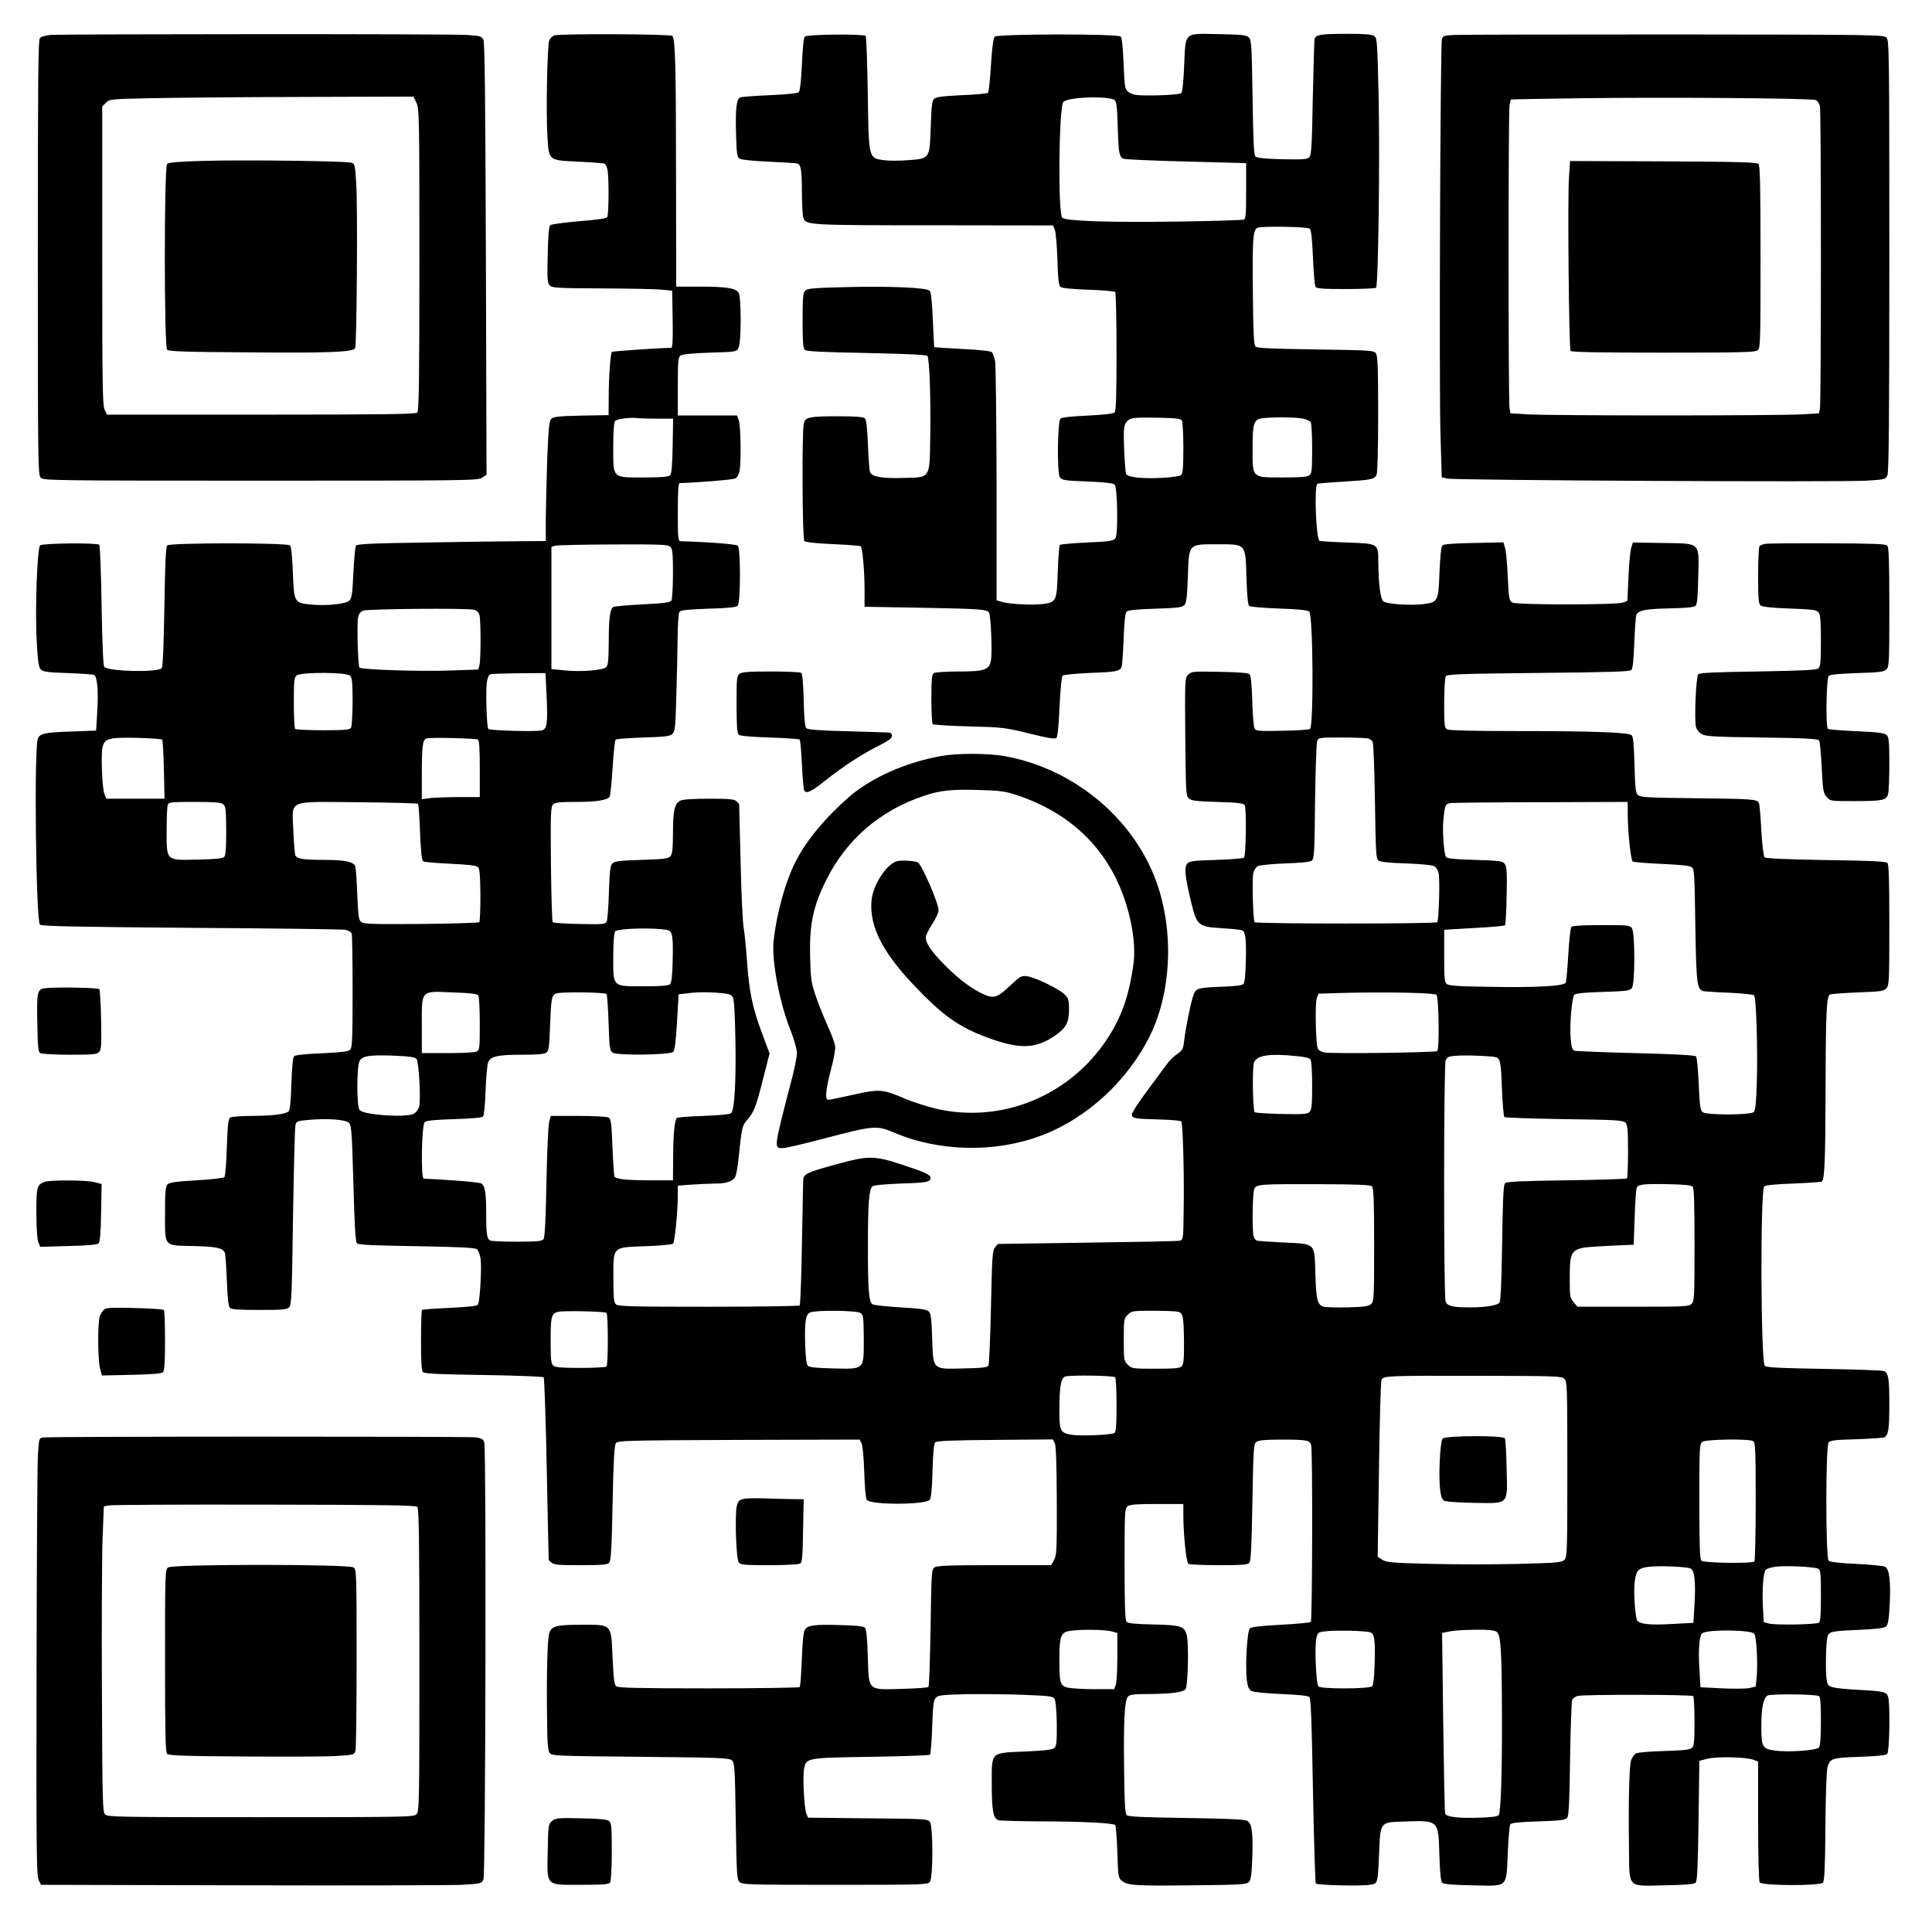 <?xml version="1.0" encoding="UTF-8" standalone="yes"?>
<svg version="1.0" xmlns="http://www.w3.org/2000/svg" width="900pt" height="891pt" viewBox="0 0 1200 1188" preserveAspectRatio="xMidYMid meet">
  <g transform="translate(0,1188) scale(0.1,-0.1)" fill="#000000" stroke="none">
    <path d="M313 11663 c-31 -3 -57 -10 -65 -20 -11 -13 -13 -256 -13 -1364 0
-1281 1 -1349 18 -1366 17 -17 85 -18 1365 -18 1289 0 1349 1 1376 18 l28 19
-4 1336 c-3 956 -7 1344 -15 1363 -11 24 -17 26 -104 32 -93 7 -2491 6 -2586
0z m2273 -420 c18 -36 19 -81 19 -975 0 -755 -3 -940 -13 -950 -10 -10 -198
-13 -970 -13 l-957 0 -15 30 c-13 26 -15 149 -15 957 l0 927 23 23 c22 22 29
23 270 28 136 3 560 7 943 8 l697 2 18 -37z"/>
    <path d="M1268 10881 c-158 -4 -221 -10 -230 -19 -19 -19 -19 -1135 0 -1154
10 -10 113 -14 475 -16 532 -5 682 1 693 26 10 25 16 867 7 1016 -8 127 -9
130 -33 136 -38 10 -665 18 -912 11z"/>
    <path d="M3442 11660 c-12 -5 -26 -20 -31 -32 -12 -33 -20 -452 -11 -592 10
-156 3 -151 195 -160 81 -4 153 -10 160 -12 7 -3 15 -22 19 -42 9 -54 7 -275
-2 -290 -6 -9 -63 -17 -176 -26 -95 -8 -173 -19 -179 -25 -8 -8 -13 -72 -15
-185 -4 -151 -2 -174 13 -189 15 -15 50 -17 323 -18 169 -1 336 -4 372 -8 l65
-6 3 -177 c2 -139 0 -178 -10 -178 -76 -1 -362 -21 -367 -25 -9 -10 -20 -150
-20 -276 l-1 -117 -170 -3 c-140 -3 -172 -7 -186 -20 -13 -14 -17 -55 -25
-245 -4 -126 -8 -293 -9 -371 l0 -143 -157 -1 c-87 0 -351 -4 -586 -8 -342 -5
-430 -9 -436 -20 -5 -7 -12 -83 -16 -168 -6 -128 -10 -158 -25 -173 -21 -21
-143 -34 -241 -24 -101 10 -103 13 -110 200 -4 101 -10 159 -18 167 -17 17
-745 17 -762 0 -9 -9 -14 -113 -18 -382 -4 -256 -10 -374 -17 -381 -27 -27
-328 -20 -356 8 -7 7 -13 144 -17 381 -3 203 -10 373 -14 378 -14 13 -354 10
-368 -4 -18 -18 -32 -404 -21 -593 7 -129 12 -165 26 -178 14 -14 44 -18 169
-22 84 -3 157 -8 163 -12 18 -12 26 -103 18 -228 l-7 -117 -157 -6 c-160 -5
-192 -12 -205 -44 -24 -56 -12 -1130 13 -1155 10 -10 201 -14 939 -20 509 -3
940 -9 958 -12 18 -4 36 -14 39 -22 4 -9 6 -172 6 -362 0 -293 -2 -348 -15
-361 -11 -11 -53 -16 -175 -22 -102 -4 -166 -11 -173 -18 -8 -8 -14 -69 -17
-171 -3 -104 -9 -163 -17 -171 -18 -18 -95 -28 -228 -29 -66 0 -127 -5 -135
-10 -12 -7 -16 -44 -21 -185 -3 -98 -10 -180 -15 -185 -6 -6 -84 -15 -174 -20
-126 -7 -167 -13 -179 -25 -13 -13 -16 -44 -16 -180 0 -211 -10 -199 173 -203
142 -3 185 -12 198 -40 4 -10 10 -88 13 -174 4 -109 10 -161 19 -170 10 -10
57 -13 182 -13 144 0 172 2 186 17 15 14 17 74 24 560 5 298 11 555 15 570 6
25 11 27 80 33 117 11 231 3 252 -18 16 -16 19 -54 28 -377 7 -261 13 -362 22
-371 10 -10 106 -14 371 -18 271 -5 363 -9 374 -19 9 -7 19 -33 23 -58 8 -53
-4 -266 -16 -285 -6 -10 -54 -15 -175 -21 -92 -4 -169 -10 -173 -13 -3 -4 -6
-89 -6 -190 0 -133 3 -187 12 -196 10 -10 106 -14 377 -18 200 -3 368 -10 373
-14 4 -5 13 -261 19 -570 6 -309 12 -563 12 -564 27 -32 36 -33 197 -33 129 0
167 3 178 14 12 12 16 81 22 370 5 267 11 360 20 373 13 17 57 18 764 21 l750
2 12 -22 c7 -13 14 -87 17 -180 3 -92 9 -164 16 -173 24 -31 358 -31 390 0 9
10 15 60 18 180 3 109 9 170 17 178 9 9 110 13 371 15 l359 3 12 -22 c8 -16
12 -122 13 -358 1 -304 -1 -339 -17 -369 l-18 -32 -352 0 c-289 0 -357 -3
-373 -14 -18 -14 -19 -33 -24 -374 -3 -198 -9 -364 -13 -368 -4 -5 -79 -10
-165 -12 -216 -6 -205 -16 -212 202 -3 115 -9 169 -18 178 -9 9 -57 14 -152
16 -165 5 -205 -1 -222 -31 -8 -13 -14 -84 -18 -184 -3 -89 -9 -165 -13 -170
-5 -4 -260 -8 -566 -8 -440 0 -561 3 -573 13 -13 10 -17 47 -23 178 -10 213
-1 204 -196 204 -155 0 -184 -8 -198 -54 -11 -36 -17 -259 -13 -532 1 -145 5
-195 16 -210 14 -18 35 -19 565 -24 508 -5 552 -7 568 -23 16 -16 18 -52 23
-377 5 -328 7 -361 23 -377 17 -17 54 -18 593 -18 558 0 576 1 590 19 20 28
20 344 0 372 -14 18 -32 19 -386 22 l-371 4 -11 26 c-13 34 -23 228 -14 276
13 70 15 70 417 76 197 3 361 9 365 13 5 5 11 82 14 172 5 139 8 167 23 182
15 16 42 18 190 22 95 1 254 0 355 -4 169 -7 183 -9 193 -27 6 -12 12 -80 13
-154 1 -107 -2 -136 -14 -148 -12 -12 -53 -17 -180 -23 -220 -9 -210 1 -210
-200 0 -168 9 -218 43 -227 12 -3 128 -6 257 -7 254 0 455 -10 467 -23 4 -4
10 -80 13 -168 5 -151 6 -161 28 -178 35 -29 80 -32 439 -28 297 3 334 5 349
20 14 14 18 42 22 146 6 162 -2 218 -31 234 -16 10 -119 14 -379 18 -273 4
-360 8 -370 18 -10 10 -14 80 -16 285 -4 308 3 430 25 452 11 12 42 15 136 15
129 1 201 10 220 29 16 16 22 285 8 337 -15 56 -35 62 -213 66 -104 2 -151 7
-160 16 -10 10 -13 89 -13 358 0 331 1 346 19 360 15 11 58 14 183 14 l163 0
0 -67 c0 -124 18 -296 32 -305 7 -4 92 -8 189 -8 146 0 179 3 189 15 10 11 14
108 19 376 6 341 7 362 26 375 14 10 54 14 154 14 159 0 177 -4 185 -36 10
-37 7 -1087 -2 -1096 -5 -5 -89 -13 -187 -18 -127 -7 -183 -13 -192 -23 -17
-17 -29 -234 -19 -320 6 -43 13 -60 29 -68 11 -7 94 -15 184 -19 105 -4 168
-11 176 -19 9 -9 15 -163 22 -581 6 -312 14 -572 18 -577 11 -10 275 -17 333
-8 53 8 51 1 60 198 8 195 5 190 153 195 217 8 215 10 221 -202 4 -116 9 -169
18 -178 9 -9 62 -14 187 -16 226 -5 210 -19 220 200 4 91 11 171 15 178 6 10
53 15 175 19 144 5 168 8 180 24 9 13 14 103 17 365 3 191 9 355 13 365 4 9
19 21 34 25 36 10 707 9 718 -1 4 -5 8 -76 8 -157 0 -119 -3 -152 -15 -164
-12 -12 -51 -16 -172 -20 -86 -2 -166 -9 -177 -15 -10 -6 -24 -26 -30 -43 -12
-37 -17 -261 -13 -545 3 -254 -15 -236 222 -231 130 2 183 7 192 16 10 10 14
99 18 385 l5 372 50 13 c57 15 243 11 288 -7 l27 -11 0 -367 c0 -215 4 -374
10 -383 13 -21 372 -22 392 -2 10 10 14 89 16 345 1 183 7 348 12 368 16 60
26 63 201 69 111 4 162 9 171 18 14 14 19 305 6 353 -9 32 -29 37 -187 45 -64
3 -133 10 -153 15 -34 9 -37 13 -43 53 -4 24 -5 93 -3 154 2 85 7 115 19 127
13 13 50 18 177 23 127 6 165 11 178 23 11 12 17 45 21 131 8 153 -2 226 -30
239 -12 5 -93 13 -179 17 -104 5 -162 12 -170 20 -19 19 -19 712 0 734 10 13
44 17 170 20 86 3 165 8 175 12 26 12 32 48 32 206 0 158 -6 194 -32 205 -10
5 -179 11 -376 14 -289 5 -359 9 -366 20 -25 40 -28 1088 -3 1113 8 8 65 14
182 18 93 4 173 9 177 13 16 17 21 145 22 572 1 489 6 581 28 589 8 4 86 9
174 13 140 5 161 8 176 26 17 18 18 50 18 393 0 283 -3 376 -12 385 -10 10
-109 14 -382 18 -249 4 -374 10 -381 17 -6 6 -15 78 -20 165 -4 85 -11 162
-15 171 -10 25 -34 27 -403 31 -291 3 -335 6 -349 20 -14 14 -17 47 -21 187
-3 121 -8 175 -17 184 -19 18 -238 26 -722 26 -260 0 -411 4 -424 10 -17 10
-19 23 -19 163 0 84 5 159 10 167 8 13 87 16 575 21 430 4 568 8 578 18 8 8
14 64 18 169 3 86 9 164 13 174 13 28 57 37 208 40 103 2 151 7 160 16 9 9 14
60 16 175 5 225 20 211 -221 215 l-185 3 -10 -33 c-6 -18 -14 -100 -17 -181
l-7 -148 -27 -11 c-38 -15 -659 -15 -687 0 -20 11 -22 22 -29 159 -3 82 -11
163 -17 181 l-10 34 -184 -4 c-124 -2 -187 -7 -195 -15 -7 -7 -14 -69 -18
-167 -7 -183 -9 -186 -103 -198 -78 -9 -222 0 -245 17 -19 14 -31 108 -32 251
-1 109 1 108 -195 115 -91 3 -168 8 -171 11 -21 21 -33 333 -13 353 2 3 76 9
164 14 173 11 190 14 204 42 6 10 10 163 10 376 0 294 -3 363 -14 379 -14 18
-33 19 -375 24 -276 4 -363 8 -373 18 -10 10 -14 85 -16 320 -4 355 0 408 31
418 35 11 307 6 322 -6 9 -7 15 -60 20 -179 4 -93 11 -175 16 -182 7 -11 46
-14 188 -14 99 0 183 4 188 8 14 14 24 790 16 1180 -8 348 -9 369 -27 383 -15
10 -55 14 -162 14 -171 0 -203 -5 -209 -34 -2 -11 -7 -178 -11 -369 -5 -296
-9 -350 -22 -363 -13 -14 -40 -15 -168 -13 -108 3 -157 8 -166 17 -10 10 -14
96 -18 367 -5 321 -7 357 -23 372 -15 16 -42 18 -187 21 -220 4 -205 18 -215
-196 -4 -101 -11 -165 -18 -170 -12 -10 -145 -17 -248 -14 -39 1 -64 8 -80 21
-22 18 -24 27 -30 176 -4 99 -11 161 -18 168 -18 18 -765 17 -783 -1 -8 -8
-16 -69 -23 -176 -5 -91 -14 -168 -18 -172 -5 -5 -78 -12 -164 -15 -121 -6
-159 -11 -171 -23 -13 -12 -17 -49 -21 -177 -7 -197 -5 -194 -145 -204 -51 -4
-116 -4 -143 0 -99 13 -97 4 -103 417 -3 190 -9 350 -13 355 -14 13 -364 10
-378 -4 -7 -7 -14 -71 -18 -172 -5 -102 -12 -166 -19 -173 -8 -8 -73 -14 -179
-19 -93 -4 -176 -10 -185 -14 -24 -10 -31 -71 -26 -231 3 -114 6 -138 21 -149
11 -7 76 -14 182 -19 91 -4 172 -9 179 -12 21 -8 26 -38 27 -179 0 -71 4 -141
8 -155 13 -48 23 -49 814 -49 l737 -1 12 -27 c6 -16 13 -99 16 -185 3 -120 8
-161 19 -170 9 -7 73 -14 173 -17 87 -3 162 -10 167 -14 4 -5 8 -172 8 -372 0
-275 -3 -367 -12 -376 -8 -8 -67 -15 -169 -20 -96 -4 -160 -11 -167 -18 -19
-19 -22 -341 -4 -365 13 -18 32 -21 171 -26 102 -4 161 -11 169 -19 18 -18 23
-310 5 -334 -12 -16 -36 -20 -176 -26 -89 -4 -165 -11 -169 -15 -4 -4 -10 -79
-13 -166 -6 -185 -9 -189 -92 -201 -63 -8 -210 -1 -255 13 l-33 10 0 721 c-1
397 -5 741 -9 765 -5 24 -14 49 -20 55 -7 7 -80 15 -184 20 -94 5 -173 10
-174 11 -1 1 -5 77 -9 170 -5 117 -11 172 -20 181 -20 19 -248 29 -523 22
-196 -5 -237 -8 -250 -22 -13 -13 -16 -43 -16 -185 0 -125 3 -172 13 -182 10
-10 101 -15 384 -20 267 -6 374 -11 379 -19 12 -20 21 -264 17 -491 -4 -276 5
-262 -171 -266 -130 -4 -190 7 -203 36 -4 9 -10 85 -13 169 -4 104 -10 156
-19 165 -9 9 -55 13 -165 13 -179 0 -204 -5 -214 -43 -13 -46 -10 -719 3 -732
7 -7 76 -15 178 -19 91 -4 168 -10 172 -13 11 -12 23 -143 24 -259 l0 -117
348 -6 c380 -7 418 -10 426 -33 11 -27 19 -238 12 -287 -10 -67 -36 -76 -208
-76 -73 0 -140 -5 -148 -10 -12 -8 -15 -37 -15 -159 0 -82 4 -153 8 -158 5 -4
106 -11 225 -14 208 -5 223 -7 375 -44 121 -30 160 -36 169 -27 7 7 14 77 19
193 5 105 13 187 19 193 6 6 78 13 168 17 165 6 186 10 198 37 4 9 10 88 13
174 4 109 10 161 19 170 9 9 62 14 177 18 135 4 167 8 181 22 13 13 17 45 22
174 7 210 1 204 182 204 181 0 176 7 182 -208 3 -99 9 -167 16 -174 6 -6 80
-13 186 -17 122 -4 179 -10 188 -19 24 -24 28 -705 5 -729 -5 -4 -82 -10 -172
-11 -150 -3 -164 -2 -173 15 -5 10 -12 87 -14 171 -3 103 -8 156 -17 165 -8 8
-64 13 -186 15 -166 3 -174 3 -195 -18 -20 -20 -21 -25 -18 -385 3 -334 4
-366 21 -382 15 -15 42 -19 178 -23 127 -4 162 -8 170 -20 12 -18 8 -314 -4
-326 -5 -5 -83 -11 -174 -14 -149 -5 -166 -7 -180 -25 -18 -25 -13 -75 23
-227 37 -156 44 -163 192 -172 63 -4 120 -10 127 -13 21 -8 27 -56 23 -196 -2
-81 -7 -130 -15 -138 -8 -8 -54 -14 -120 -16 -160 -6 -172 -9 -188 -46 -16
-39 -51 -210 -60 -290 -6 -52 -10 -60 -43 -82 -20 -14 -49 -42 -64 -63 -15
-20 -70 -95 -122 -165 -53 -71 -96 -137 -96 -148 0 -24 17 -27 172 -31 70 -2
131 -7 135 -12 10 -10 19 -319 15 -553 -2 -180 -3 -183 -25 -188 -12 -3 -271
-8 -575 -12 l-554 -8 -18 -22 c-16 -20 -18 -58 -25 -371 -4 -192 -11 -356 -16
-363 -6 -11 -43 -15 -152 -17 -198 -5 -190 -12 -197 187 -4 121 -8 154 -21
167 -13 12 -51 18 -174 25 -86 5 -165 14 -175 19 -24 13 -30 93 -29 385 0 244
7 327 27 347 8 8 72 14 175 18 164 5 187 10 187 35 0 20 -35 36 -185 85 -167
54 -203 54 -399 0 -182 -50 -206 -61 -207 -98 -1 -15 -4 -194 -8 -399 -3 -204
-10 -375 -14 -380 -5 -4 -260 -8 -566 -8 -458 0 -561 2 -574 14 -14 11 -17 36
-17 161 0 203 -10 193 200 201 88 3 165 10 171 16 10 10 29 198 29 299 l0 61
92 7 c50 3 114 6 143 6 68 0 110 15 123 45 6 13 16 70 21 127 19 177 21 187
50 221 44 50 56 80 100 254 l41 161 -46 123 c-60 160 -81 260 -94 449 -6 85
-16 180 -21 210 -6 30 -15 215 -19 410 -5 195 -9 356 -9 357 -1 1 -8 9 -17 17
-13 13 -43 16 -169 16 -96 0 -164 -4 -179 -12 -36 -16 -46 -61 -46 -204 0 -87
-4 -125 -14 -139 -13 -17 -32 -20 -180 -25 -135 -4 -169 -8 -182 -22 -14 -13
-17 -46 -22 -180 -2 -89 -9 -171 -14 -181 -9 -17 -23 -18 -168 -15 -87 1 -162
7 -167 11 -4 5 -9 167 -11 362 -3 315 -1 354 13 369 13 13 39 16 143 16 128 0
195 11 209 33 4 7 12 87 18 179 6 92 14 171 19 175 4 4 81 10 171 13 140 4
167 8 182 23 16 15 19 45 24 240 4 122 7 285 8 362 1 77 5 147 11 155 7 11 45
15 179 20 120 3 174 9 183 18 18 18 19 355 1 373 -10 10 -182 23 -355 28 -16
1 -18 16 -18 181 0 137 3 180 13 180 110 3 331 21 345 29 11 6 22 26 26 48 10
63 7 278 -5 312 l-11 31 -184 0 -184 0 0 179 c0 151 2 181 16 192 11 9 66 15
182 19 165 5 167 5 179 30 18 35 18 319 0 344 -19 27 -79 36 -239 36 l-148 0
-1 698 c0 670 -5 841 -23 859 -11 12 -706 15 -734 3z m3470 -396 c24 -7 26
-24 31 -189 5 -148 9 -169 35 -181 9 -4 185 -12 390 -17 l372 -10 0 -173 c0
-149 -2 -173 -16 -178 -9 -3 -195 -9 -413 -12 -421 -6 -692 3 -713 24 -28 28
-21 680 6 718 21 28 231 40 308 18z m-2829 -1984 l98 0 -3 -170 c-2 -122 -7
-173 -16 -182 -9 -9 -53 -13 -162 -13 -200 0 -191 -9 -191 189 0 94 4 153 12
162 10 13 103 24 144 17 11 -1 64 -3 118 -3z m3258 -11 c5 -8 9 -84 9 -170 0
-124 -3 -159 -14 -169 -19 -15 -183 -25 -268 -16 -48 5 -68 12 -74 24 -3 9 -9
79 -12 154 -4 115 -2 142 11 162 22 32 38 35 200 32 107 -2 141 -6 148 -17z
m753 11 c21 -4 43 -15 47 -22 5 -7 9 -81 9 -164 0 -129 -2 -154 -17 -165 -12
-11 -54 -14 -165 -14 -195 0 -188 -7 -188 184 0 154 8 177 63 184 63 8 213 6
251 -3z m-3930 -796 c13 -13 16 -42 16 -167 0 -84 -5 -159 -10 -167 -7 -11
-46 -17 -177 -23 -92 -5 -175 -12 -183 -16 -21 -12 -29 -67 -29 -223 -1 -107
-4 -140 -16 -151 -20 -20 -158 -31 -260 -20 l-80 8 0 380 0 379 25 7 c14 4
177 7 362 8 294 1 339 -1 352 -15z m-1225 -390 c23 -5 33 -14 39 -33 9 -34 9
-278 0 -312 l-8 -27 -172 -6 c-184 -7 -552 5 -565 18 -10 10 -17 266 -9 311 5
24 14 36 34 43 30 11 629 16 681 6z m-765 -410 c13 -13 16 -42 16 -162 0 -81
-5 -154 -10 -162 -8 -12 -38 -15 -174 -15 -90 0 -168 4 -173 8 -4 5 -8 78 -8
164 0 141 2 156 19 169 30 21 308 20 330 -2z m1221 -127 c8 -168 3 -205 -30
-213 -34 -9 -322 -1 -332 9 -10 11 -17 234 -9 292 5 29 13 45 24 48 9 3 90 5
178 6 l162 1 7 -143z m-2388 -270 c4 -5 9 -89 11 -188 l4 -179 -181 0 -181 0
-11 28 c-15 37 -23 249 -12 292 15 55 37 61 210 58 83 -2 155 -7 160 -11z
m1961 0 c9 -6 12 -54 12 -183 l0 -174 -127 0 c-71 0 -152 -3 -180 -6 l-53 -7
0 155 c0 175 5 215 29 222 26 8 305 1 319 -7z m5529 7 c12 -3 25 -13 29 -22 5
-10 11 -176 14 -370 5 -321 7 -355 22 -366 12 -9 70 -15 171 -18 85 -3 163
-10 175 -17 12 -7 24 -25 28 -46 8 -46 1 -291 -9 -302 -11 -11 -1123 -11
-1134 0 -10 11 -17 256 -9 302 4 21 16 39 28 46 12 6 88 14 170 17 95 3 154 9
165 17 16 12 18 47 21 366 3 195 8 364 13 377 8 21 12 22 151 22 79 0 153 -3
165 -6z m-7112 -408 c17 -12 19 -28 20 -164 0 -111 -3 -154 -13 -164 -9 -9
-56 -14 -160 -16 -204 -5 -197 -11 -197 180 0 78 3 151 7 161 7 15 24 17 166
17 119 0 163 -3 177 -14z m1211 2 c4 -4 10 -84 13 -178 5 -123 11 -174 20
-179 7 -5 83 -11 169 -15 110 -5 161 -11 171 -21 10 -10 14 -52 15 -173 0 -88
-3 -164 -7 -169 -5 -4 -167 -9 -360 -11 -294 -2 -355 -1 -372 12 -17 12 -20
30 -26 172 -3 88 -9 167 -13 176 -12 27 -69 38 -192 38 -131 0 -170 6 -180 29
-3 9 -9 77 -12 152 -7 198 -47 180 403 177 200 -2 367 -6 371 -10z m7514 -55
c0 -116 19 -296 31 -303 6 -4 87 -11 180 -15 113 -5 174 -11 186 -20 17 -12
18 -41 23 -362 6 -360 10 -395 49 -408 9 -2 81 -7 161 -10 80 -4 150 -11 155
-16 13 -13 23 -320 17 -537 -4 -132 -9 -177 -19 -188 -20 -19 -291 -20 -317
-1 -15 11 -19 36 -25 175 -4 93 -11 166 -17 172 -7 7 -138 14 -375 20 -200 5
-371 12 -381 15 -12 5 -18 24 -22 73 -8 83 7 259 23 275 8 8 69 14 177 17 149
5 167 7 180 24 20 28 20 344 0 372 -13 18 -28 19 -190 19 -109 0 -179 -4 -186
-11 -5 -5 -14 -82 -19 -170 -5 -87 -12 -166 -16 -176 -9 -22 -180 -32 -488
-26 -178 2 -238 7 -251 17 -14 11 -16 38 -16 175 l0 162 185 11 c102 5 189 13
193 17 4 4 8 87 10 184 3 144 1 181 -12 197 -13 18 -29 20 -186 25 -129 4
-173 8 -179 19 -13 21 -23 164 -16 229 10 97 12 100 48 105 17 2 272 5 565 5
l532 2 0 -67z m-5963 -729 c30 -6 35 -42 31 -197 -2 -86 -7 -130 -16 -139 -9
-9 -53 -13 -162 -13 -199 0 -191 -8 -191 184 0 91 5 148 12 157 15 19 245 25
326 8z m-1176 -406 c5 -7 9 -86 9 -175 0 -150 -1 -163 -19 -173 -11 -6 -89
-10 -180 -10 l-161 0 0 170 c0 226 -11 215 193 207 108 -4 152 -9 158 -19z
m796 9 c4 -5 10 -85 13 -179 5 -154 7 -171 25 -185 27 -19 357 -15 377 5 9 9
16 69 23 185 l10 172 76 9 c41 5 114 5 162 1 75 -6 89 -10 99 -28 8 -15 13
-106 16 -277 4 -256 -6 -422 -27 -443 -7 -7 -73 -13 -170 -17 -88 -3 -163 -8
-167 -13 -14 -13 -23 -109 -23 -249 l-1 -138 -134 0 c-154 0 -223 7 -230 25
-2 7 -8 89 -12 184 -6 151 -9 173 -25 181 -10 6 -94 10 -188 10 l-170 0 -10
-37 c-6 -21 -13 -190 -17 -375 -4 -231 -10 -342 -18 -353 -10 -13 -36 -16
-161 -16 -83 0 -157 3 -167 6 -23 9 -28 35 -28 160 0 139 -7 183 -32 196 -14
8 -231 25 -356 29 -19 0 -13 333 6 352 9 9 63 14 182 18 104 3 173 9 180 16 7
7 13 72 16 160 3 82 10 161 16 176 14 38 57 48 214 48 89 0 136 4 147 13 15
10 19 35 23 152 7 184 10 204 37 215 26 12 302 8 314 -3z m5155 -5 c15 -15 19
-334 5 -349 -10 -10 -653 -18 -702 -9 -18 4 -36 14 -40 24 -13 31 -18 285 -6
314 l10 27 123 4 c288 8 597 2 610 -11z m-6335 -398 c15 -20 28 -256 16 -297
-5 -18 -20 -37 -33 -44 -50 -25 -315 -7 -337 24 -18 23 -18 268 0 303 17 33
59 40 217 34 95 -4 128 -9 137 -20z m5471 17 c47 -4 77 -12 82 -21 6 -8 10
-81 10 -162 0 -123 -3 -149 -16 -163 -14 -14 -39 -16 -175 -13 -86 2 -161 7
-166 11 -12 13 -16 278 -4 309 17 45 98 57 269 39z m1235 -7 c26 -9 30 -33 36
-201 4 -89 10 -165 15 -170 4 -4 171 -10 371 -13 318 -4 366 -7 380 -21 14
-14 17 -43 17 -178 0 -89 -3 -165 -7 -169 -3 -4 -173 -9 -375 -12 -284 -4
-372 -8 -382 -18 -10 -10 -14 -97 -18 -372 -4 -252 -9 -363 -17 -371 -16 -16
-87 -28 -173 -28 -113 -1 -150 7 -161 36 -13 34 -12 1463 0 1497 9 21 18 26
58 29 58 6 235 -1 256 -9z m-771 -802 c10 -10 13 -89 13 -362 0 -322 -1 -351
-18 -367 -15 -15 -39 -19 -143 -22 -68 -1 -135 0 -149 3 -42 11 -50 40 -55
204 -6 197 5 186 -200 196 -83 4 -157 9 -165 12 -7 3 -16 15 -19 27 -9 36 -7
264 4 291 12 32 24 33 412 32 238 -1 310 -4 320 -14z m1991 -1 c9 -9 12 -98
12 -361 0 -322 -1 -351 -18 -367 -16 -17 -45 -18 -363 -18 l-346 0 -24 28
c-22 26 -24 36 -24 136 0 200 1 201 203 212 78 4 154 8 168 8 l26 1 6 168 c3
92 9 175 12 184 9 23 38 27 198 24 93 -2 141 -6 150 -15z m-6746 -784 c11 -11
11 -323 0 -334 -5 -4 -77 -8 -161 -8 -115 0 -157 3 -169 14 -14 11 -17 36 -17
155 0 148 5 169 45 179 32 9 293 3 302 -6z m1578 -1 c18 -13 19 -28 20 -161 0
-194 7 -188 -192 -183 -99 2 -146 7 -155 16 -9 9 -14 52 -17 133 -4 146 3 187
32 199 38 15 290 12 312 -4z m1972 8 c31 -9 35 -27 37 -183 1 -104 -2 -142
-13 -154 -11 -14 -36 -17 -163 -17 -145 0 -150 1 -173 25 -24 23 -25 29 -25
155 0 126 1 132 25 155 23 24 29 25 157 25 73 0 143 -3 155 -6z m-390 -407 c4
-5 8 -83 8 -173 0 -126 -3 -167 -13 -173 -20 -12 -200 -20 -261 -12 -74 11
-81 23 -81 145 0 152 9 206 34 217 26 11 301 7 313 -4z m2790 -10 c17 -17 18
-53 18 -562 0 -509 -1 -545 -18 -562 -16 -16 -47 -19 -283 -25 -146 -4 -390
-4 -543 0 -246 6 -280 9 -305 26 l-29 18 8 542 c4 297 11 549 16 558 13 24 34
25 606 24 478 -1 514 -2 530 -19z m1173 -387 c13 -8 15 -61 15 -374 0 -200 -4
-368 -8 -373 -15 -14 -314 -10 -329 5 -10 10 -13 90 -13 368 0 340 1 356 19
370 23 16 291 20 316 4z m-389 -791 c24 -12 32 -84 24 -219 l-7 -118 -128 -7
c-137 -8 -202 -2 -220 20 -14 17 -25 186 -16 247 10 69 24 82 98 89 76 6 227
-1 249 -12z m792 -1 c15 -8 17 -26 17 -168 0 -116 -3 -161 -12 -167 -19 -12
-267 -16 -308 -6 l-35 9 -5 90 c-6 114 2 220 18 236 7 7 36 15 65 19 65 7 236
-1 260 -13z m-4390 -389 l37 -10 0 -149 c0 -82 -4 -160 -10 -174 l-10 -26
-127 0 c-71 0 -144 5 -164 10 -45 13 -49 28 -49 184 0 131 10 158 60 167 59
11 223 10 263 -2z m1604 -5 c30 -6 36 -46 31 -199 -2 -82 -8 -129 -16 -137
-17 -17 -316 -18 -333 -1 -15 15 -25 256 -12 303 9 35 10 35 74 41 64 5 215 2
256 -7z m789 2 c26 -19 32 -117 33 -532 1 -341 -7 -585 -20 -606 -5 -8 -42
-14 -114 -16 -136 -5 -212 4 -219 26 -3 9 -8 265 -12 569 l-7 552 24 5 c50 11
77 13 185 15 81 1 115 -3 130 -13z m1600 -12 c14 -17 23 -189 15 -269 l-6 -59
-40 -9 c-22 -5 -99 -5 -171 -2 l-132 7 -7 118 c-7 124 0 205 19 218 37 24 302
21 322 -4z m402 -387 c9 -6 12 -49 12 -156 0 -103 -4 -152 -12 -163 -15 -19
-191 -31 -277 -19 -75 11 -81 22 -81 150 0 116 12 175 38 191 20 12 300 9 320
-3z"/>
    <path d="M8960 2946 c-15 -19 -25 -219 -16 -309 6 -51 12 -70 27 -77 10 -6 92
-11 183 -13 222 -3 209 -17 204 213 -2 96 -7 181 -11 188 -13 19 -370 17 -387
-2z"/>
    <path d="M9034 11663 c-64 -3 -73 -6 -78 -26 -10 -35 -18 -2152 -9 -2452 l8
-269 35 -8 c46 -11 2448 -23 2603 -13 115 7 119 8 130 34 9 20 12 353 12 1363
0 1270 -1 1338 -18 1355 -17 17 -83 18 -1315 19 -713 0 -1329 -1 -1368 -3z
m2242 -404 c13 -4 24 -20 28 -40 8 -41 8 -1835 0 -1876 l-6 -30 -121 -7 c-66
-3 -443 -6 -837 -6 -394 0 -771 3 -837 6 l-121 7 -6 31 c-8 41 -8 1842 0 1884
4 17 7 33 8 34 0 1 199 5 441 8 524 7 1421 0 1451 -11z"/>
    <path d="M9745 10773 c-9 -125 0 -1056 10 -1072 4 -8 179 -11 574 -11 474 0
570 2 587 14 18 14 19 32 19 580 0 450 -3 568 -13 578 -10 10 -133 14 -592 16
l-578 2 -7 -107z"/>
    <path d="M10965 8503 c-16 -3 -33 -10 -37 -16 -4 -7 -8 -89 -8 -183 0 -143 3
-174 15 -184 11 -9 69 -15 181 -19 148 -6 167 -8 180 -25 11 -15 14 -57 14
-177 0 -132 -3 -159 -16 -170 -13 -10 -97 -14 -375 -19 -274 -4 -361 -8 -371
-18 -14 -14 -25 -282 -14 -327 4 -14 18 -33 33 -42 24 -16 65 -19 375 -23 284
-4 350 -8 357 -19 5 -8 12 -83 16 -168 7 -141 10 -157 30 -181 23 -27 23 -27
172 -27 175 0 200 5 210 43 5 15 8 100 8 189 0 135 -3 165 -16 178 -13 13 -51
18 -187 24 -95 4 -175 11 -179 15 -14 14 -9 313 5 328 9 9 61 14 177 18 140 4
167 8 182 23 17 16 18 46 18 387 0 289 -3 372 -13 382 -10 10 -92 13 -370 14
-196 1 -370 -1 -387 -3z"/>
    <path d="M4594 7696 c-18 -13 -19 -28 -19 -190 0 -127 3 -178 13 -188 8 -8 68
-14 191 -18 99 -3 183 -9 188 -13 4 -4 10 -75 14 -157 4 -82 10 -154 14 -159
13 -22 43 -9 130 61 114 90 227 164 333 217 61 31 82 46 82 61 0 14 -7 20 -22
21 -13 1 -130 4 -260 8 -170 4 -241 10 -250 19 -8 8 -14 62 -16 175 -3 105 -8
165 -16 169 -6 4 -90 8 -187 8 -136 0 -180 -3 -195 -14z"/>
    <path d="M5845 7185 c-225 -41 -436 -136 -575 -257 -144 -127 -257 -262 -324
-390 -65 -123 -122 -326 -141 -503 -13 -116 36 -378 101 -542 26 -66 44 -129
44 -152 0 -22 -14 -93 -31 -158 -115 -442 -113 -433 -57 -433 17 0 135 27 262
61 304 80 321 81 428 36 280 -120 627 -127 913 -20 286 107 542 343 681 628
136 282 146 676 24 982 -153 383 -518 675 -934 748 -105 18 -293 18 -391 0z
m477 -245 c276 -93 480 -262 602 -500 88 -171 137 -400 116 -547 -27 -197 -75
-333 -166 -469 -233 -351 -653 -522 -1057 -430 -59 14 -150 43 -203 66 -131
56 -154 58 -317 21 -76 -17 -145 -31 -153 -31 -22 0 -15 67 20 199 17 64 26
117 23 137 -3 18 -24 75 -47 125 -23 51 -56 133 -73 183 -28 82 -32 106 -35
233 -6 211 17 321 100 488 125 252 336 433 608 523 101 34 172 41 340 36 137
-4 165 -8 242 -34z"/>
    <path d="M5577 6533 c-66 -11 -156 -147 -164 -247 -14 -164 74 -332 292 -554
171 -177 274 -244 472 -311 171 -57 263 -50 378 29 66 46 85 81 85 161 0 59
-3 69 -27 93 -35 35 -182 106 -232 113 -37 5 -43 2 -110 -61 -82 -77 -102 -81
-184 -40 -71 37 -149 98 -233 185 -73 76 -104 123 -104 158 0 11 18 48 40 82
22 34 40 73 40 85 0 44 -103 282 -129 298 -14 9 -92 15 -124 9z"/>
    <path d="M263 5740 c-32 -13 -35 -36 -31 -224 2 -135 6 -169 18 -176 8 -5 90
-10 182 -10 142 0 169 2 183 16 14 15 16 40 13 200 -2 100 -7 186 -11 191 -12
11 -327 15 -354 3z"/>
    <path d="M275 4540 c-46 -18 -50 -35 -49 -194 0 -93 5 -162 12 -180 l12 -29
175 5 c121 3 179 8 188 17 8 8 13 65 15 190 l3 178 -45 12 c-51 13 -281 14
-311 1z"/>
    <path d="M648 3749 c-9 -8 -22 -27 -28 -42 -14 -38 -13 -267 1 -324 l12 -45
183 4 c129 3 188 8 196 16 10 10 13 63 13 197 0 101 -3 186 -7 190 -4 4 -85
10 -180 12 -136 4 -177 2 -190 -8z"/>
    <path d="M268 2953 c-26 -4 -26 -5 -33 -116 -3 -62 -7 -672 -8 -1357 -2 -1094
0 -1249 13 -1275 l15 -30 1245 -3 c685 -2 1300 0 1368 3 121 7 124 8 135 34
13 30 18 2666 5 2712 -7 22 -15 27 -54 33 -50 6 -2641 6 -2686 -1z m2324 -431
c10 -10 13 -195 13 -952 0 -888 -1 -940 -18 -957 -17 -17 -69 -18 -967 -18
-887 0 -950 1 -967 17 -16 16 -17 72 -20 765 -2 412 0 838 4 948 l8 200 30 6
c17 4 452 6 967 5 754 -1 940 -4 950 -14z"/>
    <path d="M1044 2146 c-18 -14 -19 -32 -19 -580 0 -450 3 -568 13 -578 10 -10
113 -14 475 -16 254 -2 513 -1 575 3 110 7 112 7 120 33 4 15 7 274 7 575 0
532 -1 549 -19 563 -29 21 -1123 21 -1152 0z"/>
    <path d="M4621 2572 c-29 -6 -36 -13 -44 -42 -14 -54 -5 -334 12 -353 12 -15
38 -17 190 -17 97 0 183 5 191 10 12 8 16 44 18 205 l4 195 -50 0 c-27 0 -102
2 -168 4 -65 3 -134 2 -153 -2z"/>
    <path d="M3430 572 c-24 -20 -25 -24 -28 -184 -4 -226 -17 -213 207 -213 142
0 173 3 181 15 5 8 10 94 10 191 0 152 -2 178 -17 190 -12 10 -59 15 -172 17
-144 3 -159 2 -181 -16z"/>
  </g>
</svg>